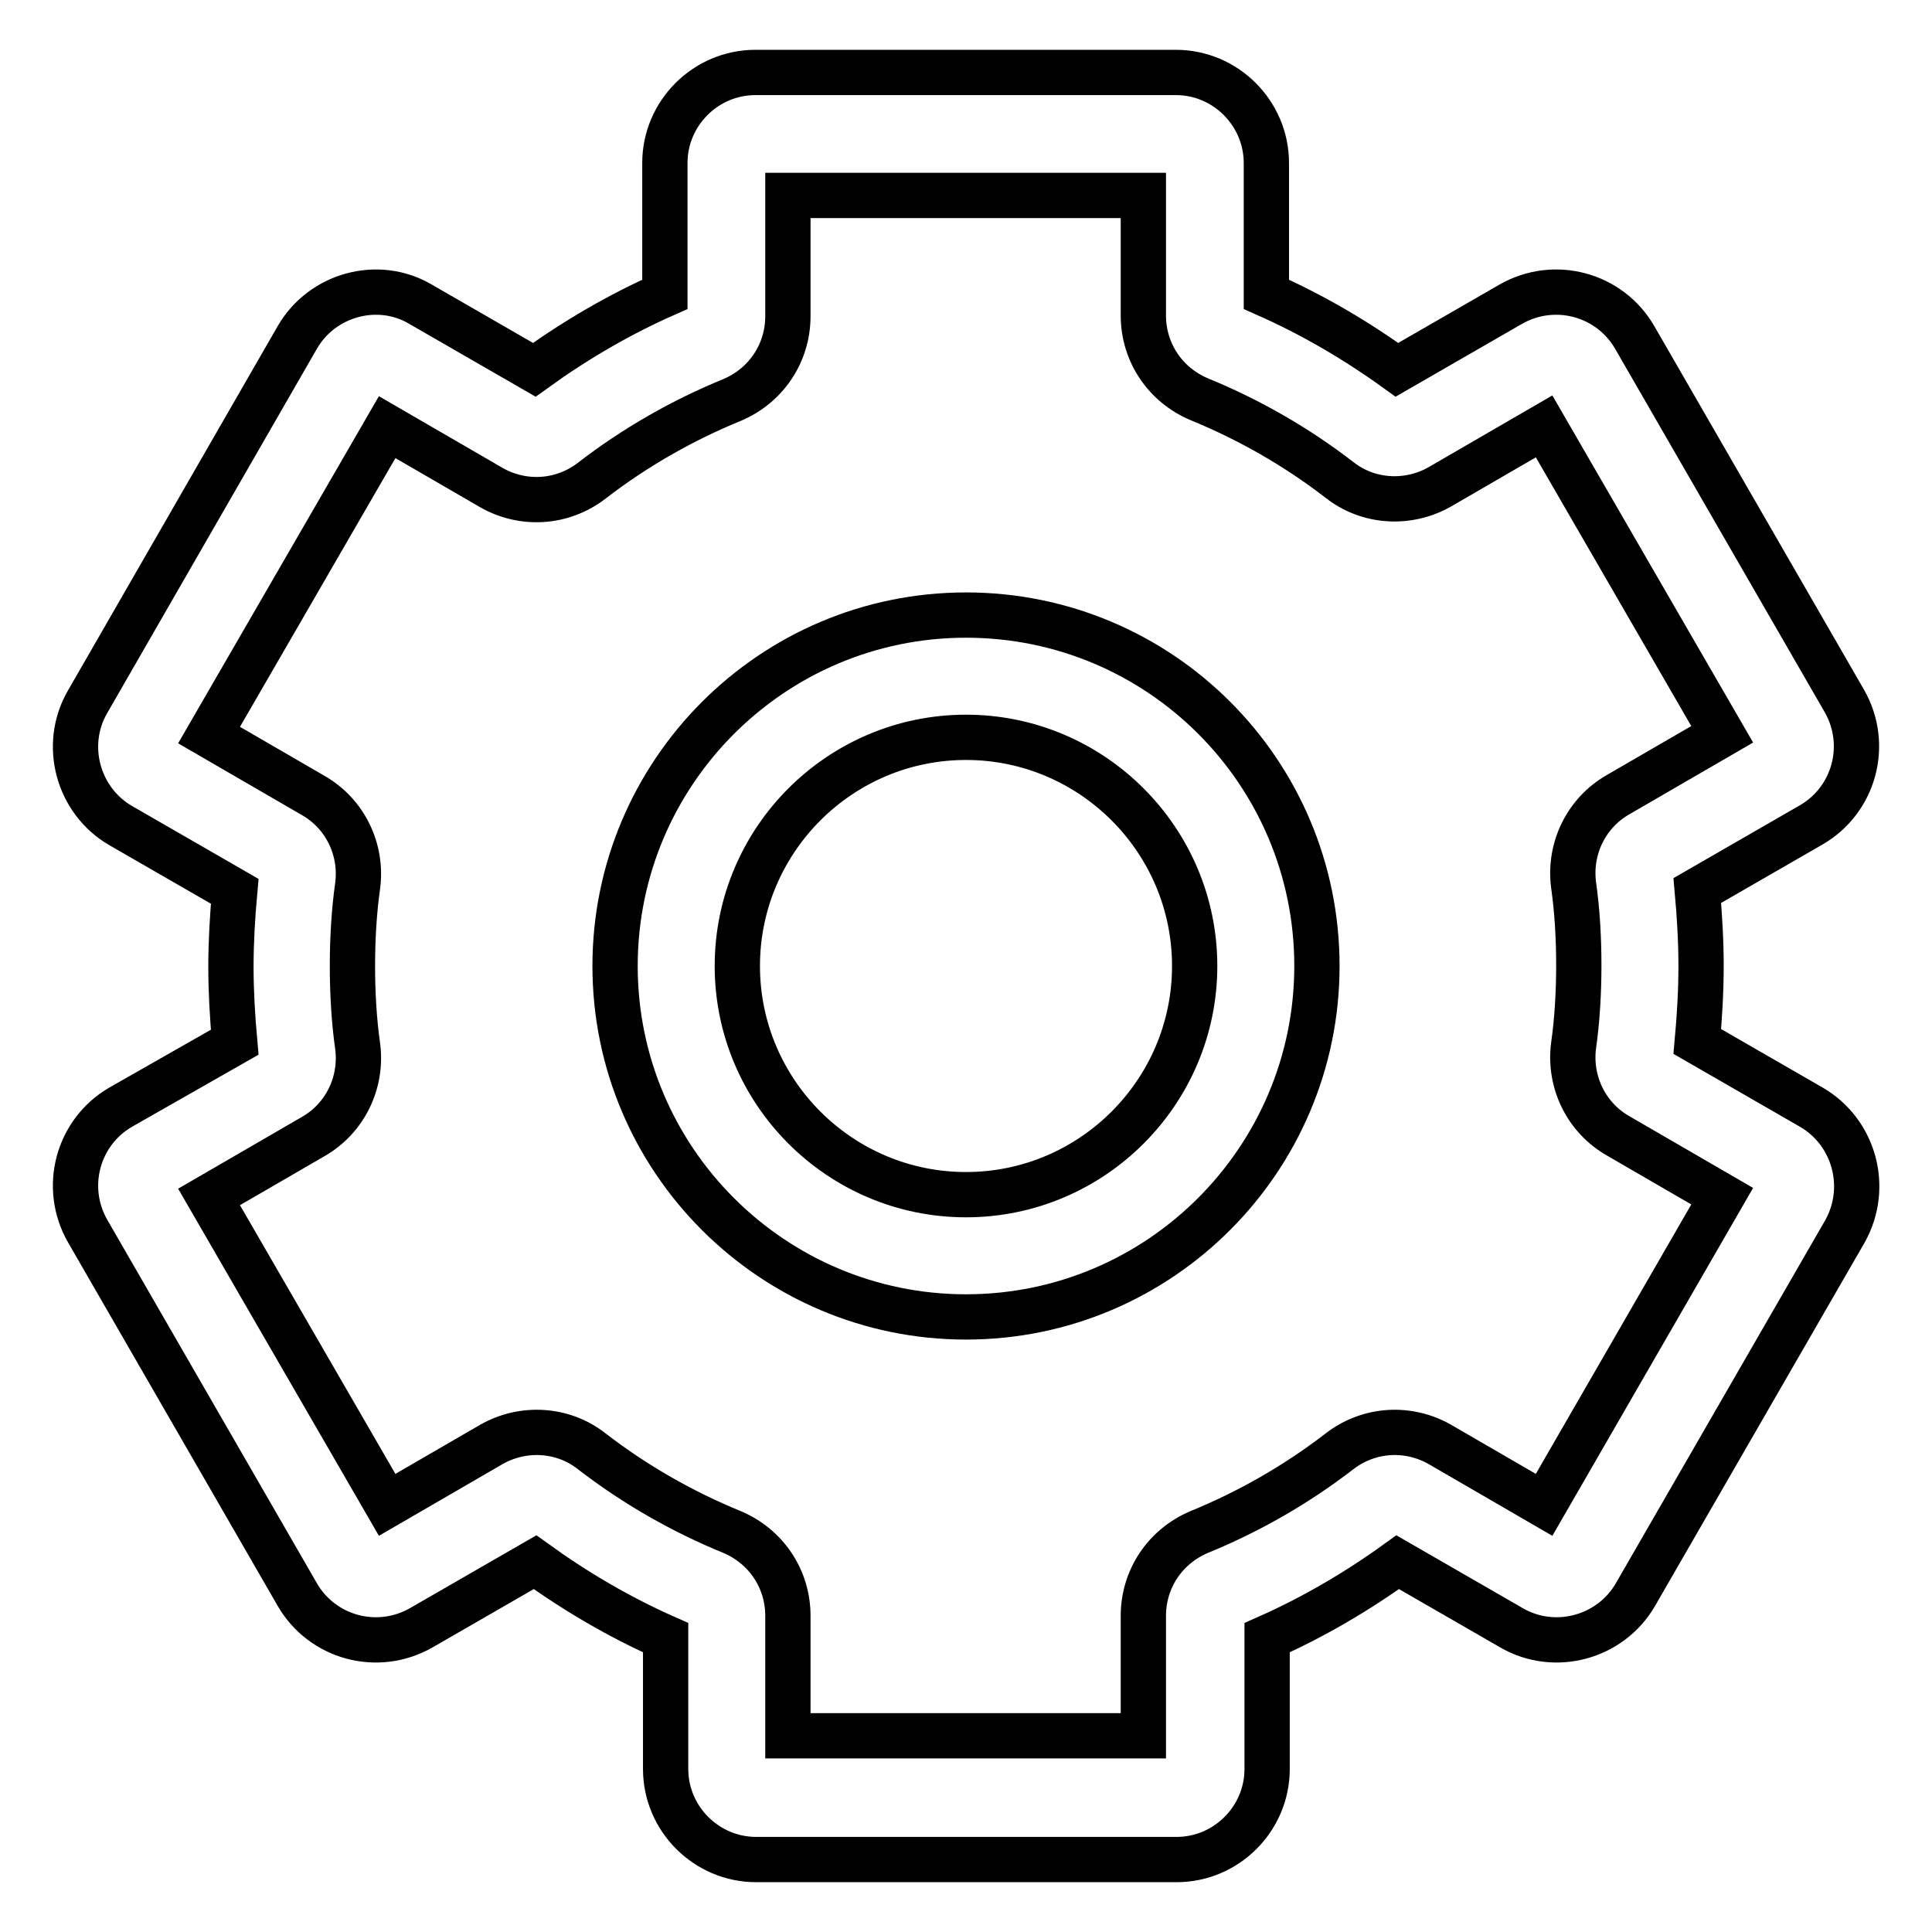 <?xml version="1.0" encoding="utf-8"?>
<!-- Svg Vector Icons : http://www.onlinewebfonts.com/icon -->
<!DOCTYPE svg PUBLIC "-//W3C//DTD SVG 1.1//EN" "http://www.w3.org/Graphics/SVG/1.1/DTD/svg11.dtd">
<svg version="1.1" xmlns="http://www.w3.org/2000/svg" xmlns:xlink="http://www.w3.org/1999/xlink" x="0px" y="0px" viewBox="0 0 256 256" enable-background="new 0 0 256 256" xml:space="preserve">
<g> <path stroke-width="6" fill-opacity="0" stroke="#000000"  d="M128,81.5c-25.7,0-46.5,20.9-46.5,46.5c0,25.7,20.9,46.5,46.5,46.5c25.7,0,46.5-20.9,46.5-46.5 C174.5,102.3,153.7,81.5,128,81.5z M128,158.3c-16.7,0-30.3-13.6-30.3-30.3c0-16.7,13.6-30.3,30.3-30.3c16.7,0,30.3,13.6,30.3,30.3 C158.3,144.7,144.7,158.3,128,158.3z M240,146.7l-15.1-8.7c0.3-3.3,0.5-6.7,0.5-10c0-3.3-0.2-6.7-0.5-10l15.1-8.7 c5.7-3.3,7.7-10.6,4.4-16.4l-27.8-48.2c-3.3-5.7-10.6-7.7-16.4-4.4L185.1,49c-5.4-3.9-11.2-7.3-17.3-10V21.6c0-6.6-5.4-12-12-12 h-55.7c-6.6,0-12,5.4-12,12V39c-6.1,2.7-11.9,6.1-17.3,10l-15.1-8.7C50.1,37,42.7,39,39.4,44.7L11.6,93c-3.3,5.7-1.3,13.1,4.4,16.4 l15.1,8.7c-0.3,3.3-0.5,6.7-0.5,10c0,3.3,0.2,6.7,0.5,10L16,146.7c-5.7,3.3-7.7,10.6-4.4,16.4l27.8,48.2c3.3,5.7,10.6,7.7,16.4,4.4 l15.1-8.7c5.4,3.9,11.2,7.3,17.3,10v17.4c0,6.6,5.4,12,12,12h55.7c6.6,0,12-5.4,12-12V217c6.1-2.7,11.9-6.1,17.3-10l15.1,8.7 c5.7,3.3,13.1,1.3,16.4-4.4l27.8-48.2C247.7,157.3,245.7,150,240,146.7z M204.6,199.4l-13.8-8c-4.2-2.4-9.4-2.1-13.3,0.9 c-5.7,4.4-12,8-18.6,10.7c-4.5,1.9-7.4,6.2-7.4,11.1v15.9h-47.1v-15.9c0-4.9-2.9-9.2-7.4-11.1c-6.6-2.7-12.9-6.3-18.6-10.7 c-3.8-3-9.1-3.3-13.3-0.9l-13.8,8l-23.6-40.8l13.8-8c4.2-2.4,6.5-7.1,5.9-11.9c-0.5-3.5-0.7-7.2-0.7-10.7s0.2-7.2,0.7-10.7 c0.6-4.8-1.7-9.5-5.9-11.9l-13.8-8l23.6-40.8l13.8,8c4.2,2.4,9.4,2.1,13.3-0.9c5.7-4.4,12-8,18.6-10.7c4.5-1.9,7.4-6.2,7.4-11.1 V25.9h47.1v15.9c0,4.9,2.9,9.2,7.4,11.1c6.6,2.7,12.9,6.3,18.6,10.7c3.8,3,9.1,3.3,13.3,0.9l13.8-8l23.6,40.8l-13.8,8 c-4.2,2.4-6.5,7.1-5.9,11.9c0.5,3.5,0.7,7.2,0.7,10.7s-0.2,7.2-0.7,10.7c-0.6,4.8,1.7,9.5,5.9,11.9l13.8,8L204.6,199.4z"/></g>
</svg>